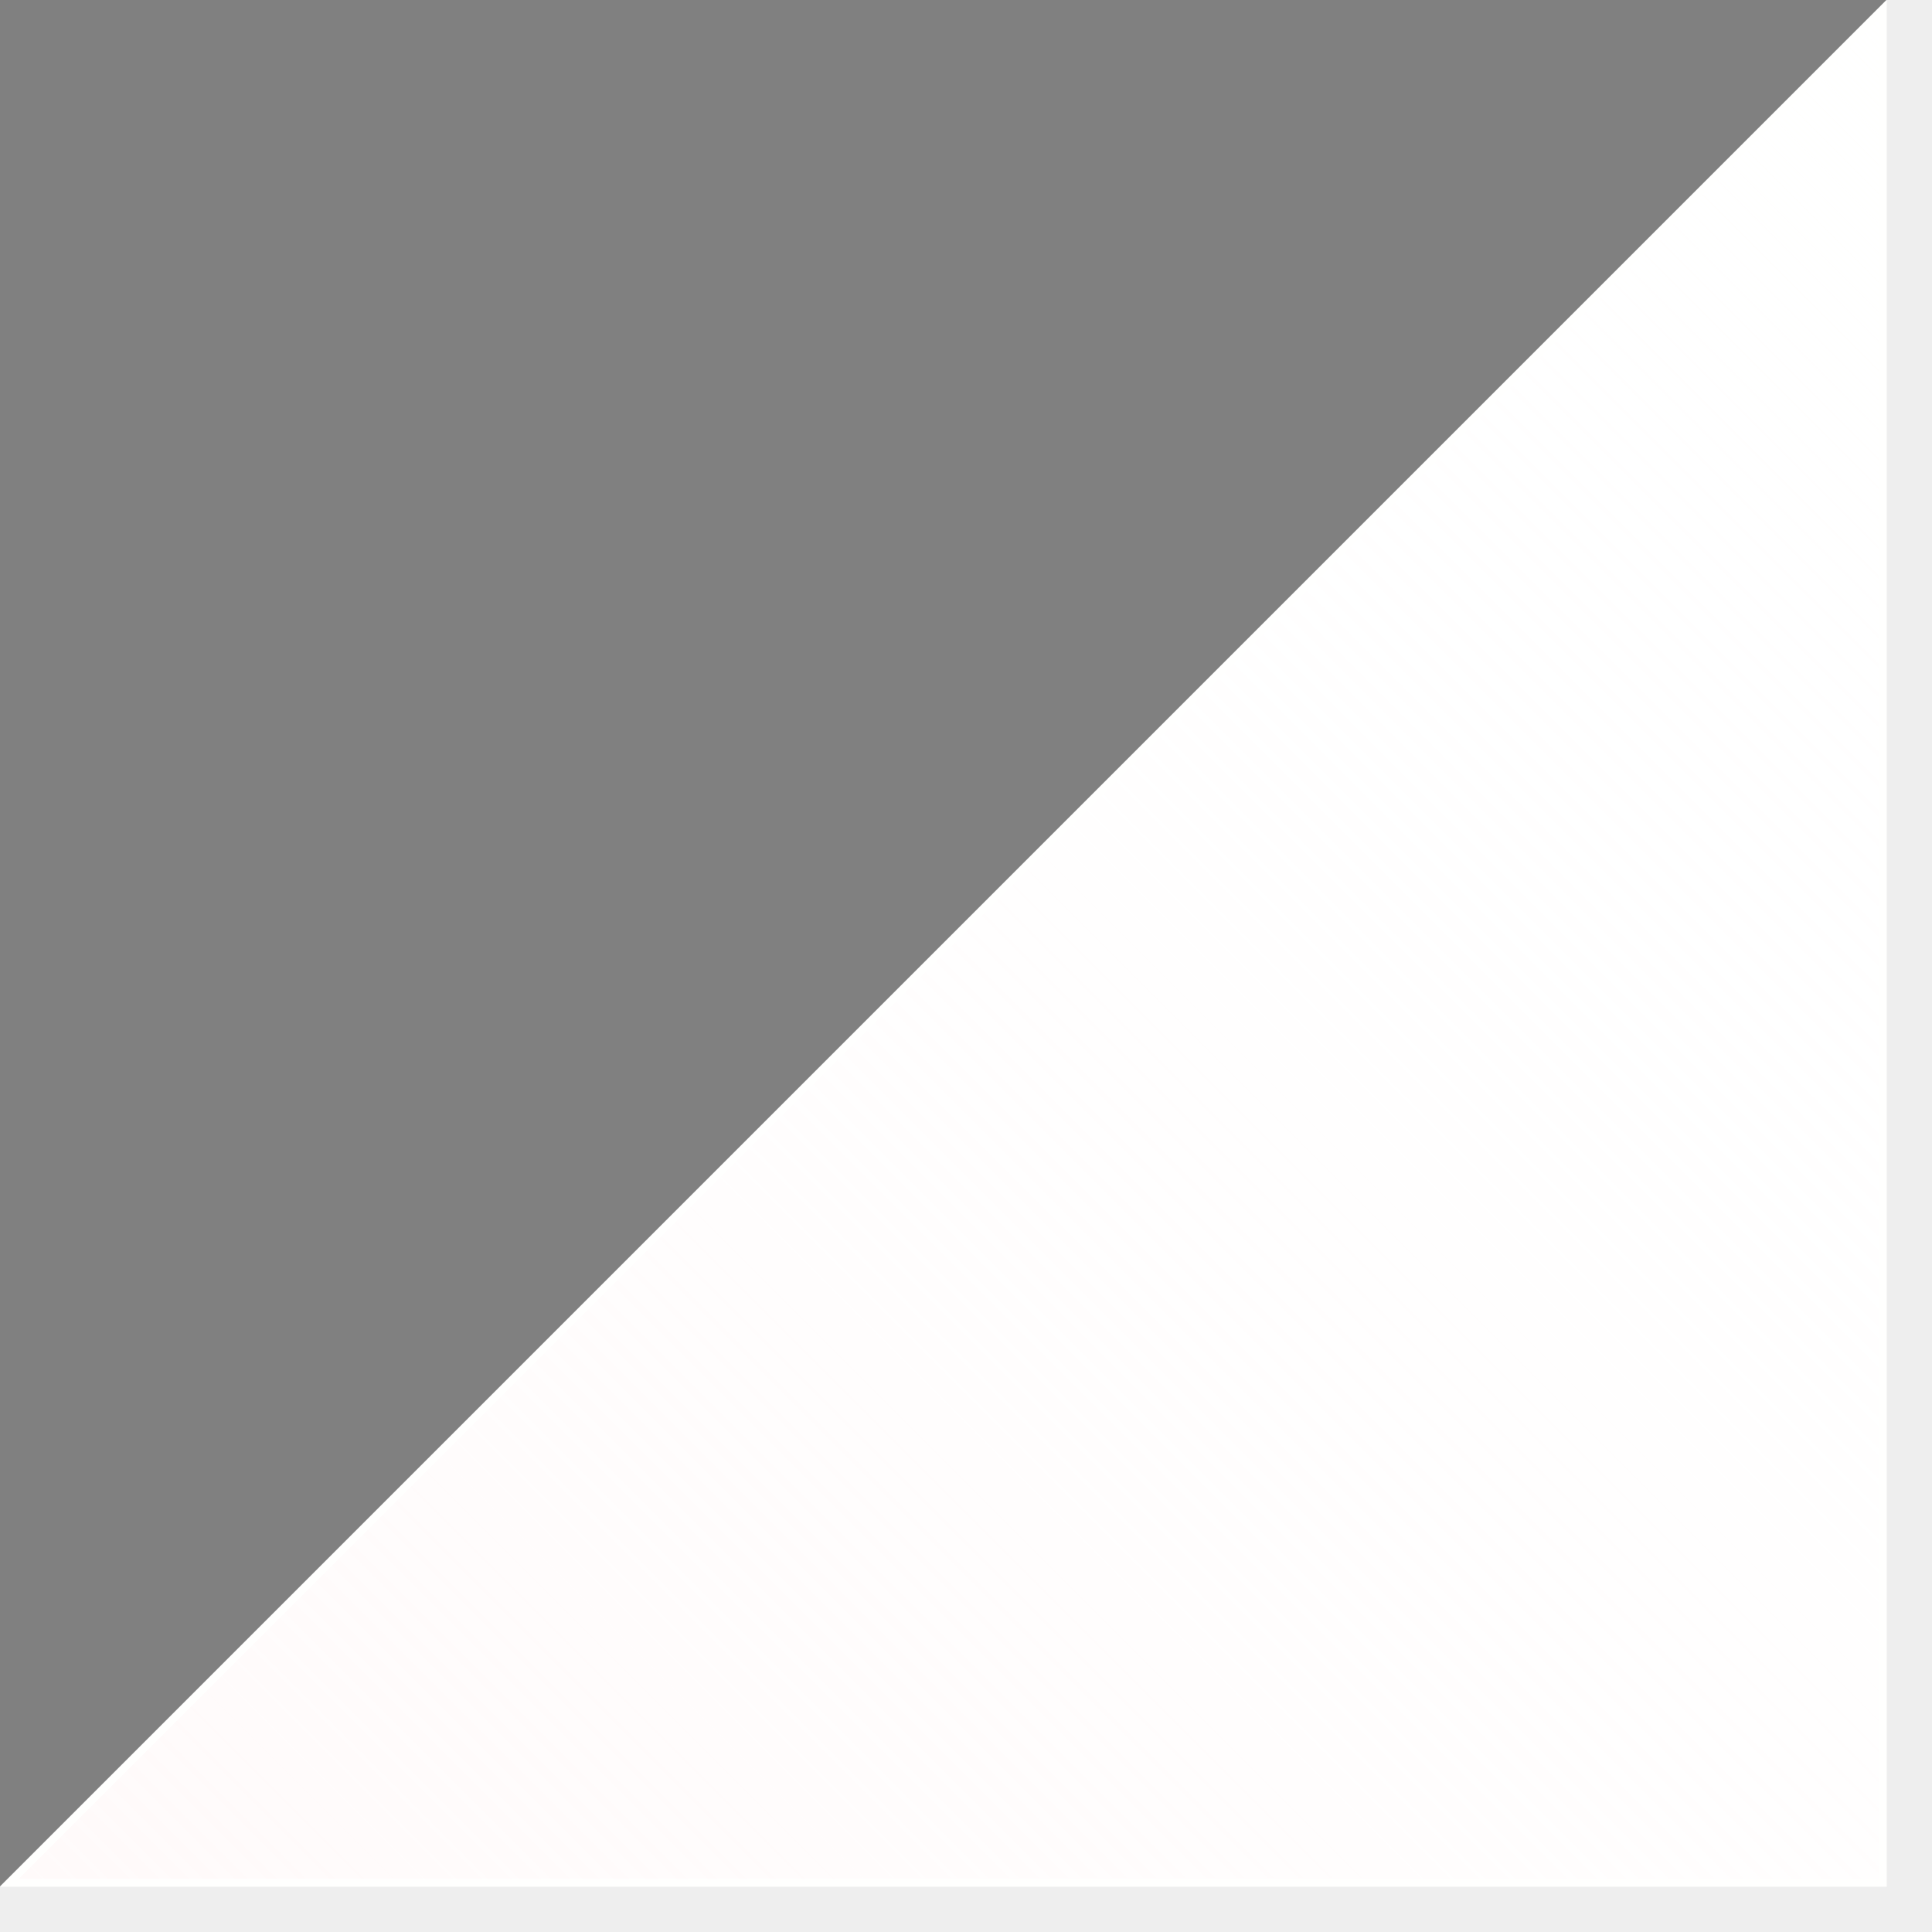 <?xml version="1.0" encoding="utf-8"?>
<!-- Generator: Adobe Illustrator 15.0.2, SVG Export Plug-In . SVG Version: 6.00 Build 0)  -->
<!DOCTYPE svg PUBLIC "-//W3C//DTD SVG 1.1//EN" "http://www.w3.org/Graphics/SVG/1.1/DTD/svg11.dtd">
<svg version="1.1" id="Calque_1" xmlns="http://www.w3.org/2000/svg" xmlns:xlink="http://www.w3.org/1999/xlink" x="0px" y="0px"
	 width="256px" height="256px" viewBox="0 0 256 256" enable-background="new 0 0 256 256" xml:space="preserve">
<rect x="0" y="0" width="256" height="256" fill="#808080" stroke="none"/>
<polygon fill="#FFFFFF" points="0,250 0,256 256,256 256,250 256,0 250,0 "/>
<g>
	<g>
		<polygon fill="#FFFFFF" points="0,250 250,250 250,0 		"/>
	</g>
	<g>
		
			<linearGradient id="SVGID_1_" gradientUnits="userSpaceOnUse" x1="1104.178" y1="1482.915" x2="1352.083" y2="1235.01" gradientTransform="matrix(1 0 0 1 -1040.398 -1171.84)">
			<stop  offset="0" style="stop-color:#FFF5F5;stop-opacity:0.5"/>
			<stop  offset="1" style="stop-color:#FFFFFF;stop-opacity:0"/>
		</linearGradient>
		<polygon fill="url(#SVGID_1_)" points="1.207,249.5 249.5,1.207 249.5,249.5 		"/>
		<path fill="#FFFFFF" d="M249,2.414V249H2.414L249,2.414 M250,0L0,250h250V0L250,0z"/>
	</g>
	<g>
		
			<linearGradient id="SVGID_2_" gradientUnits="userSpaceOnUse" x1="1197.538" y1="1389.557" x2="1352.982" y2="1234.113" gradientTransform="matrix(1 0 0 1 -1040.398 -1171.84)">
			<stop  offset="0.629" style="stop-color:#FFFFFE;stop-opacity:0"/>
			<stop  offset="1" style="stop-color:#FFFFFE;stop-opacity:0.5"/>
		</linearGradient>
		<polygon fill="url(#SVGID_2_)" points="1.207,249.5 249.5,1.207 249.5,249.5 		"/>
		<path fill="#FFFFFE" d="M249,2.414V249H2.414L249,2.414 M250,0L0,250h250V0L250,0z"/>
	</g>
</g>
<polygon opacity="0.08" fill="#2D2D2D" enable-background="new    " points="250,0 250,250 0,250 0,256 256,256 256,250 256,0 "/>
</svg>
